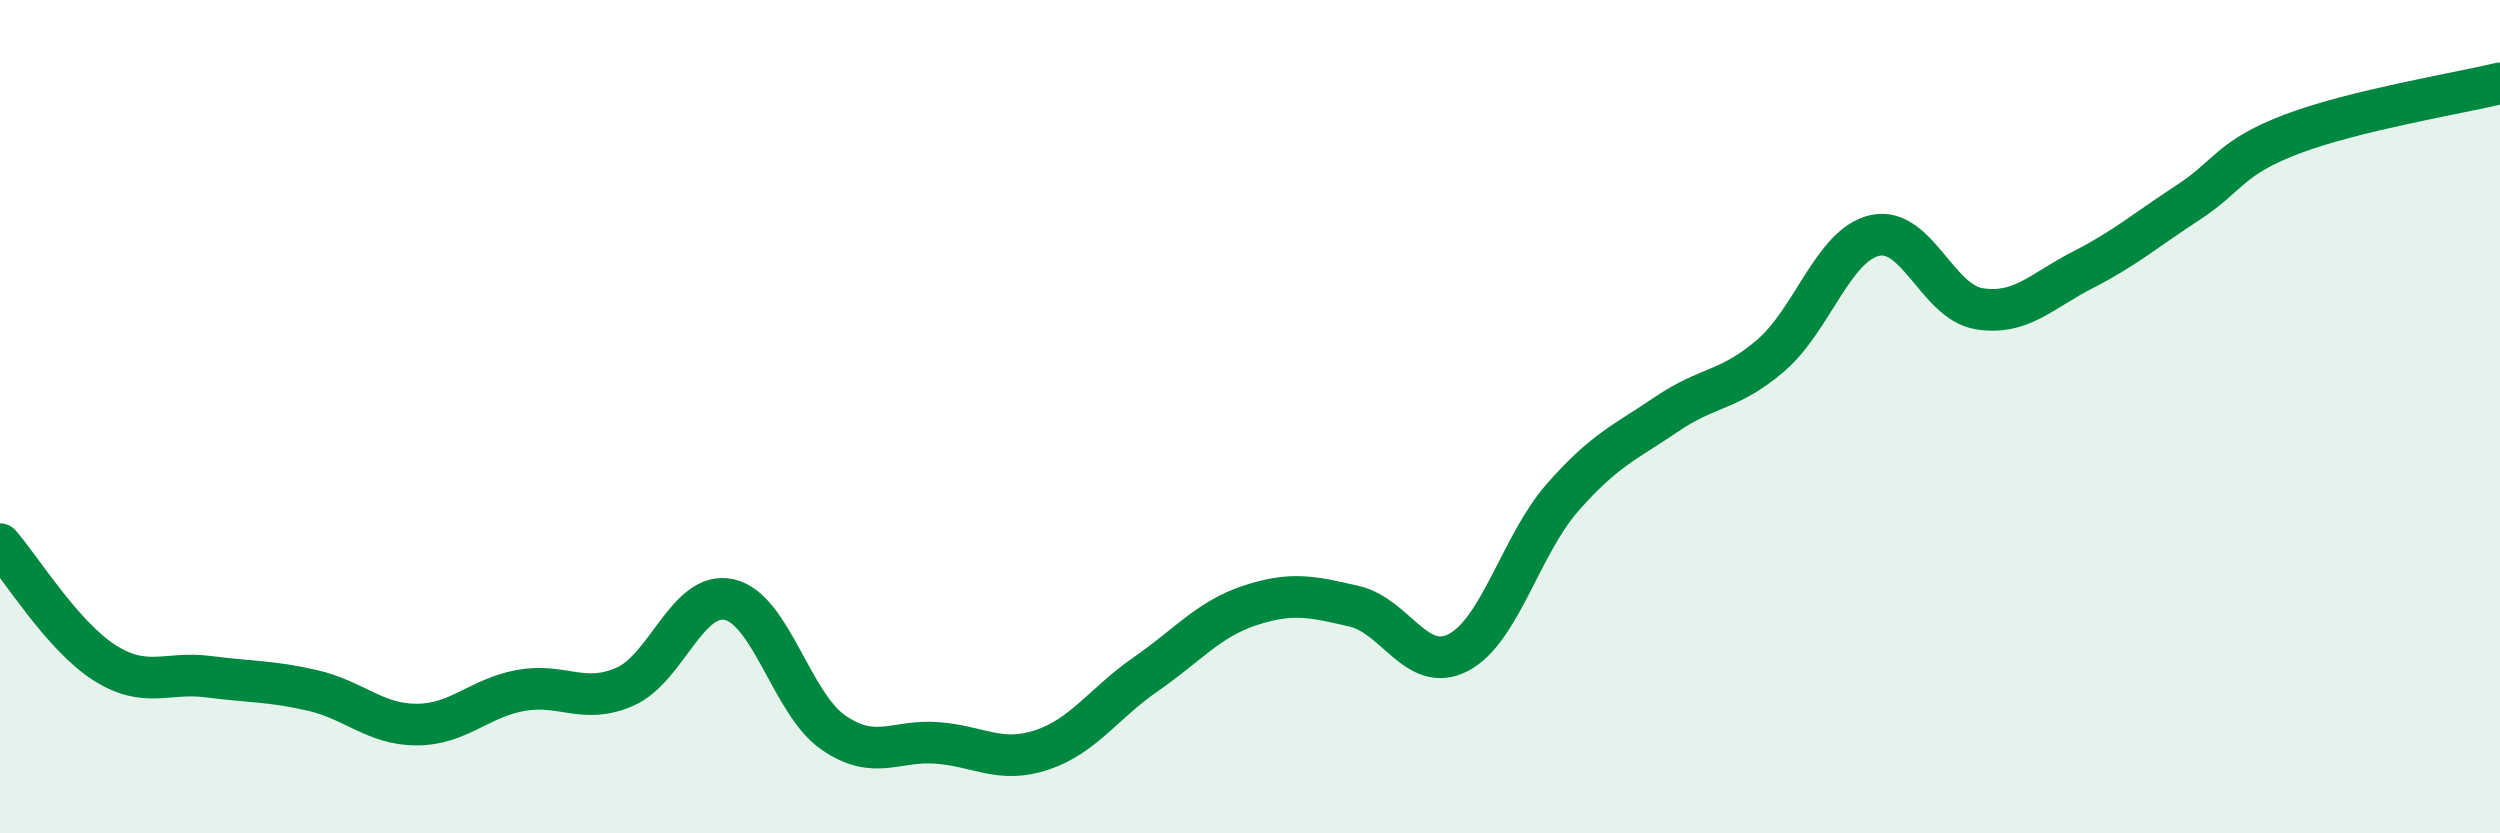 
    <svg width="60" height="20" viewBox="0 0 60 20" xmlns="http://www.w3.org/2000/svg">
      <path
        d="M 0,13.06 C 0.5,13.63 1.5,15.26 2.5,15.9 C 3.5,16.54 4,16.11 5,16.24 C 6,16.37 6.5,16.34 7.5,16.57 C 8.5,16.8 9,17.39 10,17.39 C 11,17.39 11.5,16.75 12.5,16.57 C 13.5,16.39 14,16.92 15,16.48 C 16,16.04 16.5,14.17 17.5,14.39 C 18.5,14.61 19,16.89 20,17.58 C 21,18.27 21.5,17.75 22.5,17.83 C 23.5,17.91 24,18.33 25,18 C 26,17.67 26.5,16.87 27.5,16.18 C 28.5,15.49 29,14.86 30,14.53 C 31,14.2 31.5,14.32 32.5,14.55 C 33.5,14.78 34,16.18 35,15.66 C 36,15.14 36.5,13.08 37.5,11.94 C 38.5,10.8 39,10.62 40,9.94 C 41,9.26 41.5,9.39 42.5,8.53 C 43.5,7.67 44,5.87 45,5.65 C 46,5.43 46.5,7.25 47.5,7.41 C 48.5,7.57 49,6.98 50,6.47 C 51,5.96 51.5,5.52 52.5,4.87 C 53.5,4.22 53.5,3.79 55,3.22 C 56.5,2.65 59,2.24 60,2L60 20L0 20Z"
        fill="#008740"
        opacity="0.1"
        stroke-linecap="round"
        stroke-linejoin="round"
      />
      <path
        d="M 0,13.06 C 0.5,13.63 1.5,15.26 2.5,15.9 C 3.5,16.54 4,16.11 5,16.24 C 6,16.37 6.5,16.34 7.5,16.57 C 8.5,16.8 9,17.39 10,17.39 C 11,17.39 11.5,16.75 12.5,16.57 C 13.5,16.39 14,16.92 15,16.48 C 16,16.04 16.5,14.17 17.5,14.39 C 18.5,14.61 19,16.89 20,17.58 C 21,18.27 21.5,17.75 22.5,17.83 C 23.5,17.91 24,18.33 25,18 C 26,17.67 26.5,16.87 27.5,16.18 C 28.5,15.49 29,14.86 30,14.53 C 31,14.2 31.5,14.32 32.5,14.55 C 33.5,14.78 34,16.18 35,15.66 C 36,15.14 36.5,13.08 37.5,11.94 C 38.5,10.8 39,10.62 40,9.94 C 41,9.26 41.5,9.39 42.5,8.53 C 43.5,7.67 44,5.87 45,5.65 C 46,5.43 46.5,7.25 47.5,7.41 C 48.5,7.57 49,6.98 50,6.47 C 51,5.96 51.5,5.52 52.5,4.87 C 53.5,4.22 53.5,3.79 55,3.22 C 56.5,2.65 59,2.24 60,2"
        stroke="#008740"
        stroke-width="1"
        fill="none"
        stroke-linecap="round"
        stroke-linejoin="round"
      />
    </svg>
  